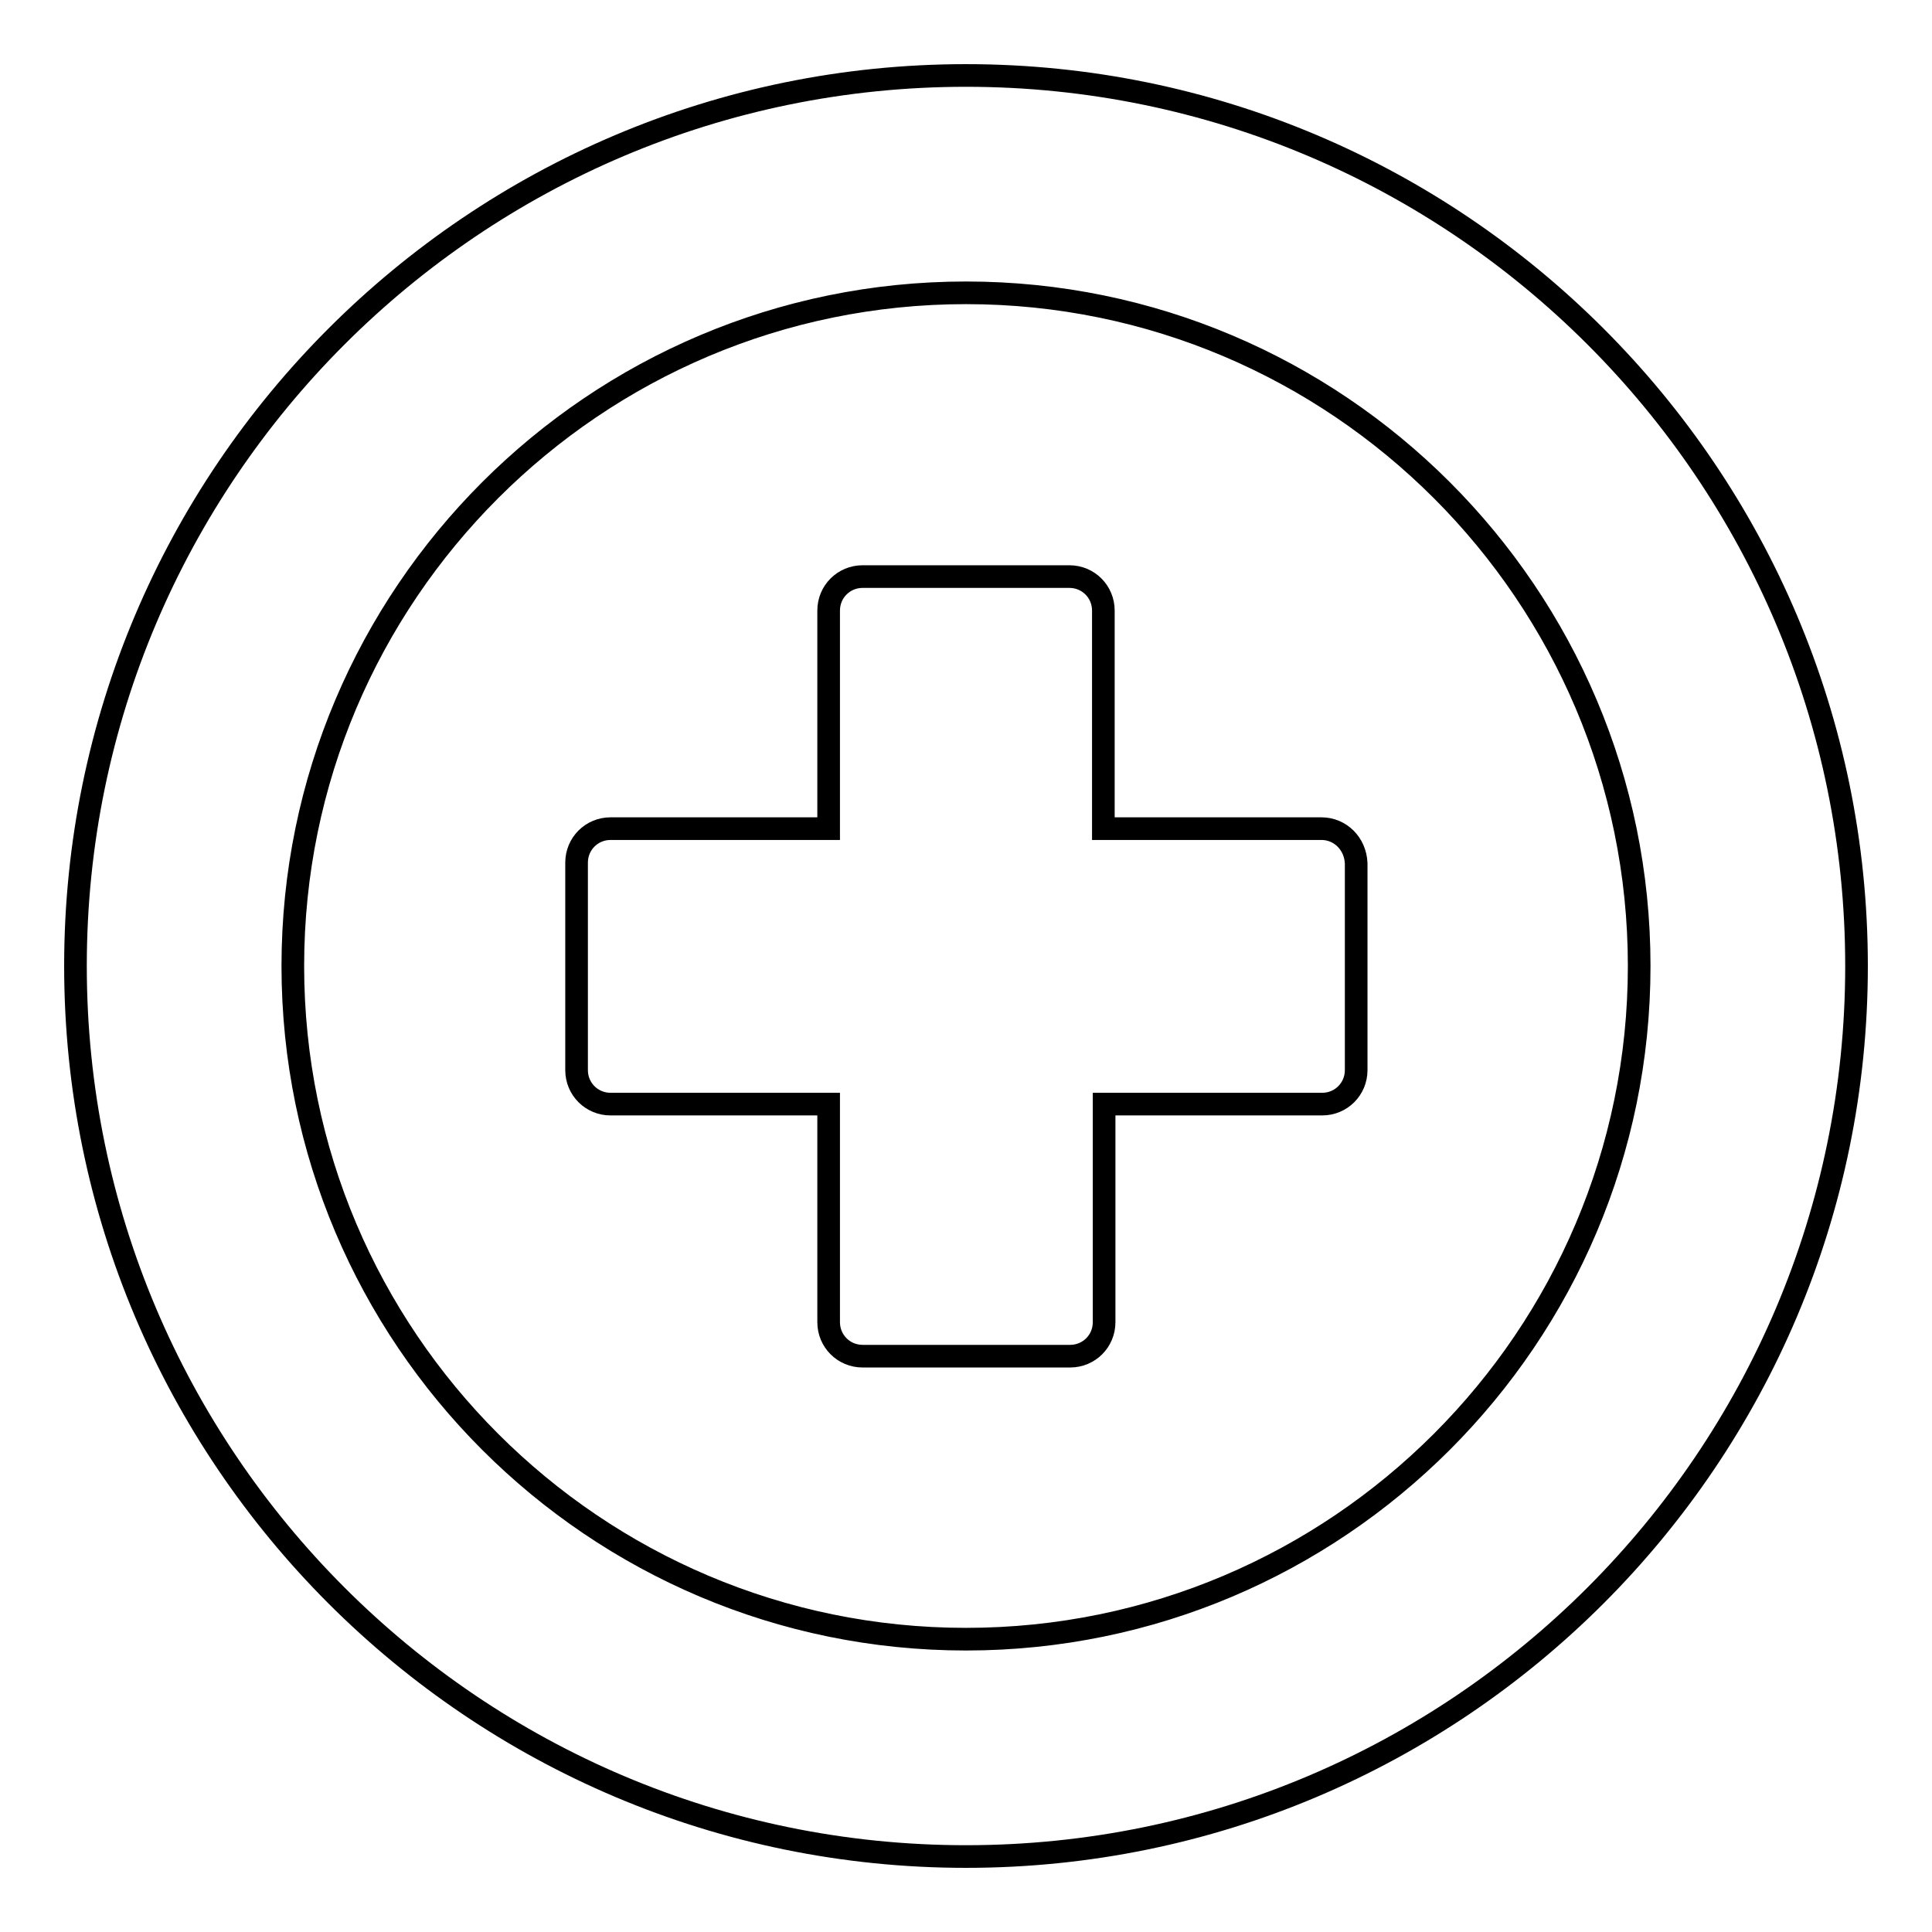 <?xml version="1.0" encoding="utf-8"?>
<!-- Svg Vector Icons : http://www.onlinewebfonts.com/icon -->
<!DOCTYPE svg PUBLIC "-//W3C//DTD SVG 1.1//EN" "http://www.w3.org/Graphics/SVG/1.1/DTD/svg11.dtd">
<svg version="1.1" xmlns="http://www.w3.org/2000/svg" xmlns:xlink="http://www.w3.org/1999/xlink" x="0px" y="0px" viewBox="0 0 256 256" enable-background="new 0 0 256 256" xml:space="preserve">
<g><g><g><g><g><path stroke-width="3" fill-opacity="0" stroke="#000000"  d="M128,10C62.9,10,10,62.9,10,128c0,65.1,52.9,118,118,118c65.1,0,118-52.9,118-118C246,62.9,193.1,10,128,10z M128,217.2c-49.2,0-89.2-40-89.2-89.2c0-49.2,40-89.2,89.2-89.2c49.2,0,89.2,40,89.2,89.2C217.2,177.2,177.2,217.2,128,217.2z"/><path stroke-width="3" fill-opacity="0" stroke="#000000"  d="M175.1,109.8h-28.9V80.9c0-2.5-2-4.5-4.5-4.5h-27.4c-2.5,0-4.5,2-4.5,4.5v28.9H80.9c-2.5,0-4.5,2-4.5,4.5v27.5c0,2.5,2,4.5,4.5,4.5h28.9v28.9c0,2.5,2,4.5,4.5,4.5h27.5c2.5,0,4.5-2,4.5-4.5v-28.9h28.9c2.5,0,4.5-2,4.5-4.5v-27.4C179.6,111.8,177.6,109.8,175.1,109.8z"/></g></g></g><g></g><g></g><g></g><g></g><g></g><g></g><g></g><g></g><g></g><g></g><g></g><g></g><g></g><g></g><g></g></g></g>
</svg>